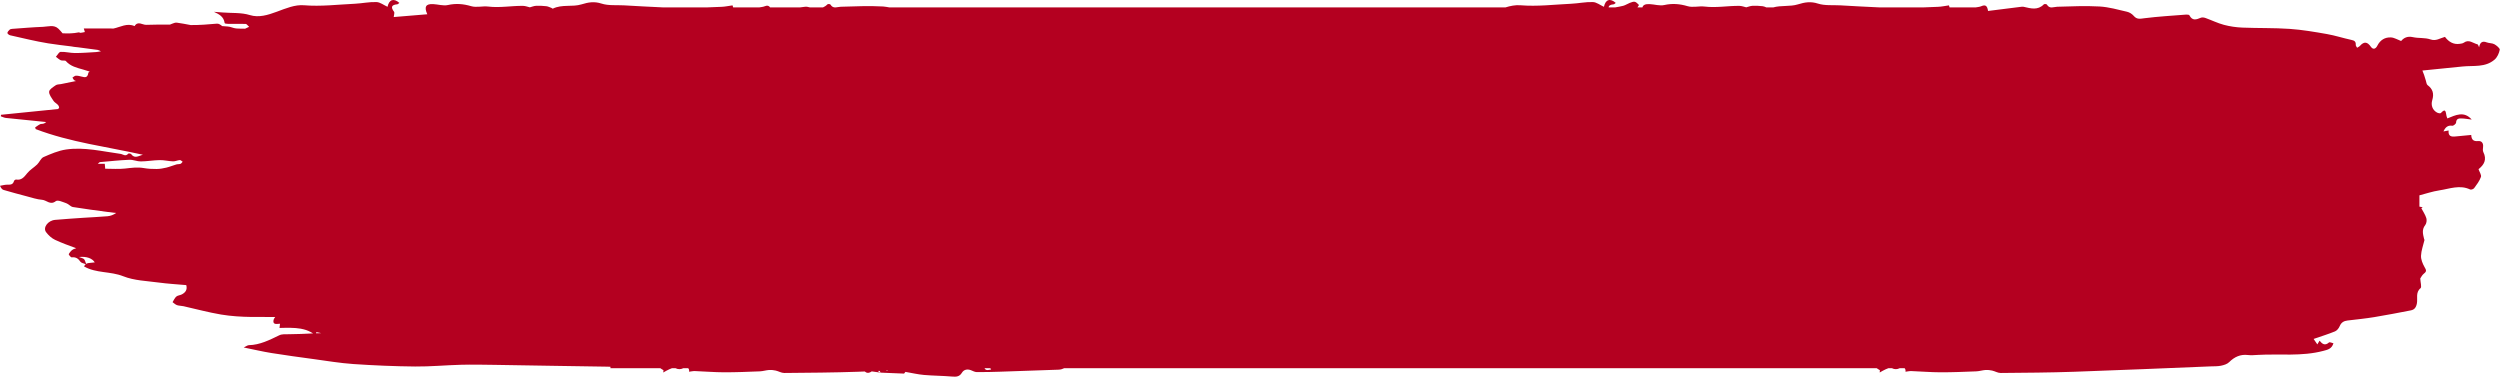 <svg width="1606" height="242" viewBox="0 0 1606 242" fill="none" xmlns="http://www.w3.org/2000/svg">
<path d="M29.649 78.392C28.916 79.094 28.043 79.614 26.714 79.604C25.34 79.594 23.956 81.049 22.579 81.844C22.694 82.209 22.808 82.574 22.923 82.939C45.228 91.442 68.764 94.256 91.812 99.418C89.235 99.978 86.62 102.233 84.281 99.042C83.973 98.622 82.618 98.418 82.383 98.706C80.656 100.832 79.072 99.071 77.337 98.835C65.767 97.269 54.222 94.345 42.504 96.032C37.525 96.749 32.654 98.864 27.949 100.91C26.272 101.639 25.361 104.19 23.871 105.639C21.804 107.651 19.19 109.111 17.416 111.353C15.459 113.827 13.721 115.945 10.356 115.336C9.947 115.262 9.114 115.836 8.995 116.271C8.286 118.866 6.449 118.609 4.547 118.636C3.029 118.658 1.515 119.099 -4.78934e-05 119.354C0.676 120.873 1.375 121.743 2.234 121.996C7.172 123.449 12.139 124.795 17.115 126.096C20.42 126.961 23.73 128.104 27.087 128.357C29.935 128.571 32.29 131.987 35.818 129.24C37.109 128.234 40.343 129.797 42.579 130.555C44.101 131.069 45.355 132.75 46.861 132.999C54.284 134.225 61.749 135.151 69.201 136.171C71.001 136.416 72.807 136.613 74.61 136.831C72.819 138.036 70.981 138.748 69.103 138.912C64.011 139.36 58.9 139.547 53.8 139.891C47.661 140.306 41.52 140.711 35.389 141.248C30.771 141.652 27.406 146.231 29.616 149.151C31.14 151.165 33.195 153.073 35.393 154.086C39.814 156.123 44.378 157.809 48.951 159.442C48.363 159.652 47.755 159.847 47.185 160.096C45.918 160.651 44.913 162.016 44.154 163.231C43.99 163.495 45.483 165.392 46.063 165.325C48.73 165.011 50.264 166.094 51.675 168.142C52.184 168.879 53.542 169.12 55.07 169.706C54.717 170.028 54.399 170.441 53.968 171.131C61.721 175.644 70.812 174.144 79.195 177.47C86.277 180.281 94.308 180.466 101.956 181.506C107.795 182.301 113.691 182.615 119.661 183.153C120.491 186.216 119.044 187.937 116.815 189.116C115.683 189.715 114.191 189.718 113.257 190.516C112.221 191.401 111.635 192.887 110.853 194.111C111.795 194.768 112.663 195.666 113.694 196.021C115 196.471 116.456 196.391 117.816 196.695C125.895 198.497 133.914 200.703 142.055 202.064C148.454 203.132 154.998 203.52 161.485 203.608C166.585 203.678 171.686 203.62 176.787 203.629C176.271 204.321 175.816 205.028 175.69 205.787C175.186 208.824 177.884 208.032 179.889 207.967C179.779 208.852 179.694 209.537 179.554 210.672C184.27 210.568 188.954 210.386 193.414 211.176C193.414 211.183 193.413 211.189 193.413 211.197C193.96 211.315 194.508 211.435 195.054 211.553C197.152 212.072 199.174 212.935 201.113 214.182C195.923 214.455 190.731 214.651 185.546 214.706C183.479 214.728 181.177 214.525 179.392 215.39C173.125 218.423 166.964 221.577 159.88 221.733C158.981 221.753 158.094 222.509 156.562 223.222C163.115 224.548 168.739 225.876 174.422 226.79C183.336 228.226 192.283 229.432 201.227 230.644C209.811 231.807 218.385 233.272 227.008 233.858C240.207 234.758 253.444 235.322 266.67 235.445C276.501 235.538 286.337 234.581 296.177 234.329C303.369 234.145 310.572 234.28 317.769 234.389C341.923 234.754 366.074 235.228 390.227 235.544C390.869 235.553 391.511 235.601 392.153 235.618L392.153 236.513L424.162 236.513C424.851 236.963 425.546 237.464 426.219 237.806C426.174 238.303 426.131 238.8 426.086 239.298C427.362 238.6 428.599 237.788 429.929 237.237C430.468 237.014 431.102 236.722 431.707 236.513L433.905 236.513C435.693 237.392 437.26 237.341 439.023 236.513L442.066 236.513C442.491 236.957 442.841 237.555 442.669 238.797C443.99 238.637 445.192 238.332 446.382 238.376C452.637 238.608 458.89 239.144 465.143 239.162C472.804 239.184 480.469 238.852 488.128 238.554C490.105 238.477 492.059 237.824 494.04 237.68C495.447 237.579 496.91 237.744 498.296 238.05C500.156 238.459 501.97 239.615 503.797 239.599C519.576 239.462 535.361 239.356 551.131 238.815C552.596 238.765 554.06 238.694 555.524 238.642C556.612 239.581 557.913 240.023 560.012 238.582C561.872 238.845 563.734 239.109 565.593 239.371C565.035 239.017 564.228 238.697 563.96 238.31C564.372 238.294 564.781 238.276 565.194 238.261C565.332 238.632 565.47 239.002 565.609 239.373C565.603 239.372 565.598 239.371 565.593 239.371C565.598 239.373 565.605 239.377 565.61 239.38C565.611 239.381 565.61 239.38 565.61 239.378C565.611 239.38 565.611 239.382 565.611 239.383C565.611 239.383 565.609 239.372 565.61 239.374C570.461 239.575 575.311 239.774 580.785 240C580.884 239.872 581.54 239.026 581.644 238.893C586 239.638 589.744 240.535 593.54 240.866C599.516 241.386 605.54 241.38 611.518 241.891C614.249 242.124 616.343 242.077 617.943 239.429C619.141 237.448 621.322 236.922 623.671 237.791C624.897 238.244 626.137 239.009 627.378 239.023C632.38 239.075 637.385 238.945 642.386 238.783C654.954 238.374 667.519 237.9 680.085 237.476C681.458 237.43 682.606 237.039 683.665 236.515L1205.58 236.515C1206.27 236.965 1206.97 237.466 1207.64 237.808C1207.6 238.305 1207.55 238.802 1207.51 239.3C1208.78 238.602 1210.02 237.79 1211.35 237.239C1211.89 237.016 1212.52 236.724 1213.13 236.515L1215.33 236.515C1217.11 237.394 1218.68 237.343 1220.44 236.515L1223.49 236.515C1223.91 236.959 1224.26 237.557 1224.09 238.799C1225.41 238.639 1226.61 238.334 1227.8 238.378C1234.06 238.61 1240.31 239.146 1246.56 239.164C1254.23 239.186 1261.89 238.854 1269.55 238.556C1271.53 238.479 1273.48 237.826 1275.46 237.682C1276.87 237.581 1278.33 237.746 1279.72 238.052C1281.58 238.461 1283.39 239.617 1285.22 239.601C1301 239.464 1316.78 239.358 1332.55 238.817C1361.77 237.817 1390.97 236.534 1420.18 235.361C1422.38 235.272 1424.63 235.377 1426.77 234.929C1428.6 234.548 1430.68 233.945 1431.98 232.662C1435.47 229.2 1439.29 227.487 1444.08 228.064C1446.14 228.312 1448.26 228.116 1450.35 227.994C1464.39 227.179 1478.57 229.095 1492.47 225.409C1495.18 224.689 1497.89 224.209 1499 220.524C1498.05 220.332 1496.6 219.571 1496.11 220.017C1493.5 222.367 1491.7 220.858 1490.1 218.853C1489.53 219.783 1489.09 220.512 1488.65 221.239C1488 220.289 1487.35 219.338 1486.26 217.736C1491.39 215.961 1495.78 214.615 1500.03 212.867C1501.26 212.359 1502.45 210.882 1503.01 209.539C1504.05 207.049 1505.77 206.166 1508.08 205.892C1513.79 205.216 1519.52 204.646 1525.19 203.718C1533.04 202.435 1540.86 200.905 1548.68 199.391C1550.84 198.972 1552 197.783 1552.58 195.093C1553.29 191.826 1551.55 187.905 1554.98 185.106C1555.79 184.447 1554.91 181.428 1554.77 178.899C1555.19 178.32 1555.94 176.658 1557.17 175.726C1559.09 174.27 1558.56 173.372 1557.52 171.555C1556.3 169.409 1555.17 166.714 1555.26 164.311C1555.39 160.924 1556.7 157.59 1557.47 154.223C1557.52 153.97 1557.27 153.649 1557.2 153.35C1556.48 150.336 1555.68 147.439 1557.98 144.571C1558.78 143.575 1559.09 141.466 1558.69 140.19C1558 137.919 1556.59 135.897 1555.48 133.77C1555.77 133.569 1556.06 133.366 1556.34 133.165C1555.5 132.992 1554.65 132.82 1554.23 132.734C1554.23 130.335 1554.23 128.255 1554.23 125.484C1558.12 124.49 1562.59 122.959 1567.18 122.265C1573.66 121.285 1580.16 118.567 1586.81 121.722C1587.46 122.028 1588.94 121.484 1589.42 120.825C1591.07 118.584 1592.84 116.271 1593.76 113.663C1594.19 112.424 1592.8 110.455 1592.2 108.68C1595.78 105.87 1597.71 102.52 1595.29 97.691C1594.85 96.815 1595.01 95.499 1595.13 94.416C1595.43 91.816 1594.06 90.416 1592.01 90.617C1589.18 90.895 1587.66 89.996 1587.52 86.695C1584.01 87.026 1580.78 87.288 1577.56 87.648C1574.86 87.948 1572.6 87.707 1572.98 83.826C1571.71 84.062 1570.79 84.234 1569.67 84.441C1570.94 81.635 1572.56 80.369 1575.35 80.775C1576.1 80.886 1577.75 79.531 1577.78 78.786C1577.9 76.154 1579.59 76.057 1581.15 76.083C1583.38 76.123 1585.61 76.552 1587.83 76.814C1582.89 71.106 1577.43 73.974 1572.18 76.076C1571.89 75.254 1571.74 74.926 1571.65 74.578C1571.13 72.491 1571.38 68.915 1568.01 72.609C1567.64 73.013 1566.2 72.679 1565.46 72.264C1562.49 70.586 1561.57 67.428 1562.45 64.456C1563.75 60.101 1562.82 57.168 1559.44 54.649C1558.79 54.158 1558.69 52.78 1558.37 51.799C1557.99 50.61 1557.65 49.402 1557.26 48.216C1556.99 47.41 1556.66 46.63 1556.15 45.312C1565.14 44.41 1573.53 43.596 1581.91 42.719C1588.94 41.984 1596.47 43.506 1602.53 38.288C1604.2 36.85 1605.39 34.254 1605.84 31.972C1606.03 31.059 1603.82 29.205 1602.4 28.425C1600.94 27.625 1599.03 27.822 1597.44 27.215C1594.71 26.17 1593.16 27.131 1592.58 30.388C1592.12 29.482 1591.94 28.59 1591.58 28.502C1588.69 27.796 1586.02 25.043 1582.76 27.416C1582.06 27.919 1581.07 28.015 1580.2 28.15C1576.07 28.78 1572.96 26.797 1570.64 23.687C1567.37 24.573 1564.89 26.559 1561.3 25.311C1557.76 24.083 1553.7 24.698 1550 23.855C1546.5 23.059 1544.14 24.352 1542.48 26.344C1540.13 25.47 1538.06 24.143 1535.95 24.041C1532.15 23.857 1529.06 25.622 1527.14 29.455C1526.19 31.337 1524.52 32.148 1523.04 30.035C1520.77 26.779 1518.69 26.534 1516.06 29.438C1515.57 29.981 1514.84 30.272 1514.21 30.678C1513.9 30.075 1513.3 29.449 1513.34 28.873C1513.49 26.574 1512.36 26.026 1510.48 25.622C1505.24 24.497 1500.11 22.797 1494.84 21.877C1486.88 20.484 1478.87 19.102 1470.83 18.551C1460.76 17.86 1450.63 18.151 1440.53 17.733C1436.55 17.569 1432.51 16.993 1428.65 15.962C1424.61 14.882 1420.76 12.974 1416.8 11.555C1415.86 11.221 1414.64 11.048 1413.77 11.41C1410.96 12.579 1408.39 13.569 1406.48 9.842C1406.24 9.377 1404.98 9.325 1404.22 9.384C1395.33 10.08 1386.42 10.605 1377.58 11.709C1374.9 12.043 1372.78 12.66 1370.7 10.195C1369.63 8.937 1367.95 7.904 1366.4 7.545C1360.55 6.194 1354.66 4.498 1348.73 4.165C1339.7 3.66 1330.62 4.077 1321.57 4.335C1319.17 4.403 1316.73 5.954 1314.9 2.926C1314.68 2.561 1313.3 2.452 1312.96 2.795C1309.01 6.812 1304.55 5.411 1300.08 4.388C1299.31 4.212 1298.46 4.362 1297.66 4.461C1290.85 5.302 1284.05 6.165 1277.12 7.039C1276.6 3.492 1275.34 2.878 1272.68 4.023C1271.57 4.499 1270.31 4.521 1269.11 4.768L1252.4 4.768C1252.27 4.33 1252.16 3.948 1252.01 3.448C1249.53 3.79 1247.25 4.3 1244.96 4.384C1241.72 4.501 1238.48 4.635 1235.23 4.767L1207.63 4.767C1199.18 4.407 1190.73 3.915 1182.28 3.438C1177.42 3.163 1172.32 3.757 1167.8 2.292C1163.15 0.787 1159.35 1.455 1154.97 2.81C1149.86 4.388 1144.32 3.298 1139.1 4.768L1134.7 4.768C1133.93 4.451 1133.17 4.078 1132.38 3.989C1130.19 3.746 1127.98 3.631 1125.79 3.735C1124.45 3.798 1123.12 4.367 1121.79 4.708C1120.5 4.419 1118.97 3.794 1117.43 3.773C1109.97 3.678 1102.55 5.134 1095.04 4.212C1091.43 3.769 1087.53 4.981 1084.14 3.978C1079.06 2.475 1074.32 2.08 1069.14 3.235C1066.14 3.903 1062.81 2.774 1059.63 2.634C1056.86 2.513 1055.46 3.247 1055.1 4.768L1051.9 4.768C1052.23 4.255 1052.54 3.669 1052.89 3.205C1052.03 2.488 1051.24 1.38 1050.28 1.161C1049.27 0.933 1048.06 1.443 1047 1.839C1045.57 2.376 1044.25 3.328 1042.79 3.713C1041.06 4.171 1039.29 4.452 1037.52 4.768L1033.38 4.768C1033.41 3.608 1034.47 2.971 1036.61 2.77C1037.06 2.727 1037.47 2.216 1037.98 1.867C1034.3 -1.324 1031.4 -0.375 1030.36 4.373C1027.96 3.284 1025.63 1.404 1023.25 1.321C1018.63 1.162 1013.99 2.19 1009.34 2.41C998.459 2.924 987.489 4.278 976.694 3.379C973.496 3.113 970.288 3.782 967.078 4.768L571.392 4.768C570.03 4.568 568.676 4.242 567.309 4.165C558.279 3.66 549.198 4.077 540.146 4.335C539.012 4.368 537.869 4.715 536.783 4.768L536.495 4.768C535.397 4.759 534.366 4.391 533.482 2.926C533.262 2.561 531.881 2.452 531.544 2.795C530.609 3.745 529.642 4.348 528.658 4.768L520.359 4.768C519.793 4.637 519.229 4.518 518.662 4.388C517.892 4.212 517.038 4.362 516.234 4.461C515.426 4.561 514.601 4.667 513.793 4.767L494.709 4.767C493.983 3.69 492.991 3.275 491.257 4.022C490.15 4.498 488.892 4.52 487.689 4.767L470.98 4.767C470.851 4.329 470.738 3.947 470.59 3.447C468.104 3.789 465.826 4.299 463.536 4.383C460.295 4.5 457.054 4.634 453.813 4.766L426.211 4.766C417.759 4.406 409.308 3.914 400.855 3.437C396.003 3.162 390.895 3.756 386.374 2.291C381.732 0.786 377.93 1.454 373.548 2.809C367.61 4.644 361.047 2.637 355.145 5.551C354.965 5.64 354.595 5.217 354.29 5.105C353.186 4.701 352.093 4.115 350.957 3.988C348.773 3.745 346.556 3.63 344.365 3.734C343.022 3.797 341.7 4.366 340.371 4.707C339.082 4.418 337.546 3.793 336.005 3.772C328.544 3.677 321.126 5.133 313.616 4.211C310.013 3.768 306.107 4.98 302.718 3.977C297.641 2.474 292.896 2.079 287.714 3.234C284.716 3.902 281.391 2.773 278.207 2.633C273.513 2.428 272.33 4.353 274.504 9.164C267.053 9.782 259.763 10.386 252.926 10.952C253.059 9.53 253.59 8.157 253.174 7.611C250.704 4.377 251.723 3.096 255.185 2.768C255.638 2.725 256.051 2.214 256.563 1.865C252.88 -1.326 249.983 -0.377 248.944 4.371C246.542 3.282 244.213 1.402 241.831 1.319C237.211 1.16 232.569 2.188 227.924 2.408C217.038 2.922 206.069 4.276 195.274 3.377C183.704 2.413 172.022 13.287 160.493 9.68C155.005 7.965 148.903 8.496 143.078 8.017C141.2 7.862 139.318 7.733 137.438 7.591C140.699 9.166 143.735 10.552 144.334 14.874C144.372 15.152 145.851 15.331 146.661 15.337C150.401 15.369 154.142 15.272 157.881 15.366C158.395 15.379 158.89 16.199 160.053 17.226C159.016 17.723 158.293 18.023 157.454 18.442C155.561 18.421 153.663 18.432 151.794 18.291C149.906 18.148 148.081 17.089 146.204 17.018C145.028 16.973 143.868 16.857 142.706 16.759C141.598 15.812 140.469 15.103 139.326 15.203C133.697 15.699 128.122 16.161 122.471 16.094C119.486 15.573 116.477 14.895 113.503 14.54C112.551 14.425 111.485 14.923 110.516 15.261C110.063 15.42 109.621 15.587 109.185 15.802C104.093 15.746 98.993 15.809 93.906 15.956C91.45 16.025 88.587 13.273 86.444 16.77C81.653 14.622 77.365 17.38 72.89 18.337C72.447 18.431 71.964 18.3 71.499 18.3C65.423 18.296 59.346 18.298 53.84 18.298C53.943 18.651 54.223 19.619 54.505 20.587C53.609 20.76 52.719 20.993 51.817 21.081C51.38 21.124 50.891 20.728 50.477 20.814C47.032 21.531 43.61 21.551 40.19 21.391C39.336 20.391 38.5 19.372 37.551 18.466C34.631 15.677 30.985 17.111 27.668 17.238C21.024 17.491 14.393 18.067 7.761 18.545C7.208 18.584 6.535 18.749 6.167 19.102C5.55 19.695 4.773 20.479 4.759 21.195C4.748 21.693 5.833 22.517 6.549 22.677C14.671 24.486 22.76 26.521 30.969 27.848C35.9 28.645 40.875 29.191 45.835 29.817C46.411 29.922 46.994 29.993 47.569 30.105C48.382 30.264 49.209 30.239 50.025 30.371C54.279 30.895 58.52 31.499 62.768 32.059C63.345 32.136 63.88 32.524 64.864 32.955C63.447 33.181 62.552 33.403 61.645 33.453C57.145 33.705 52.641 34.083 48.139 34.071C45.072 34.062 41.989 33.175 38.948 33.329C37.88 33.383 36.916 35.365 35.905 36.466C36.965 37.245 37.935 38.22 39.117 38.74C40.07 39.16 41.778 38.618 42.296 39.21C45.277 42.619 49.417 43.547 53.502 44.703C54.794 45.069 56.267 45.55 57.639 45.986C57.296 46.255 56.807 46.495 56.756 46.814C56.222 50.12 54.608 49.763 52.501 49.223C51.266 48.907 49.985 48.572 48.739 48.624C47.993 48.654 47.272 49.414 46.54 49.847C46.976 50.462 47.287 51.384 47.863 51.648C48.194 51.799 48.48 51.91 48.811 52.059C45.62 52.773 42.397 53.394 39.178 54.022C38.048 54.243 36.685 54.145 35.836 54.741C34.169 55.909 31.687 57.379 31.566 58.878C31.415 60.759 33.157 62.877 34.338 64.74C35.377 66.381 38.004 67.007 37.982 69.304C37.752 69.542 37.531 69.794 37.301 70.034C25.015 71.277 12.827 72.507 0.643 73.738C0.601 74.066 0.561 74.395 0.52 74.722C1.615 75.082 2.685 75.651 3.805 75.768C12.414 76.673 21.033 77.513 29.649 78.392ZM67.586 108.386C67.446 106.794 67.376 106.003 67.309 105.239C65.895 105.239 64.671 105.239 62.805 105.239C63.603 104.599 63.891 104.17 64.209 104.142C70.507 103.587 76.802 102.913 83.112 102.644C85.553 102.539 88.032 103.726 90.487 103.701C94.539 103.661 98.585 102.912 102.64 102.85C105.477 102.806 108.319 103.56 111.168 103.657C112.604 103.705 114.05 102.942 115.512 102.833C116.096 102.789 116.731 103.517 117.342 103.895C116.894 104.359 116.515 105.046 115.98 105.235C115.123 105.54 114.133 105.396 113.254 105.652C111.115 106.276 109.038 107.161 106.881 107.676C104.842 108.163 102.733 108.535 100.652 108.557C97.899 108.584 95.108 108.448 92.397 107.97C88.298 107.245 84.325 107.836 80.262 108.285C76.149 108.74 71.957 108.386 67.586 108.386ZM55.319 169.513C54.799 168.154 54.566 167.098 54.005 166.501C53.452 165.913 52.397 165.77 50.742 165.097C55.761 164.576 59.284 166.008 60.877 168.556C60.444 168.606 60.015 168.661 59.571 168.696C57.016 168.899 56.01 169.044 55.319 169.513ZM203.052 214.119C203.113 213.839 203.18 213.579 203.245 213.334C204.28 213.559 205.313 213.783 206.348 214.008C205.248 214.114 204.151 214.044 203.052 214.119ZM569.173 238.104C569.627 238.087 570.082 238.069 570.537 238.05C570.495 238.072 570.472 238.132 570.431 238.153C569.789 238.464 569.437 238.35 569.173 238.104ZM636.707 237.369C635.333 237.483 633.455 238.504 632.421 236.513L636.188 236.513C636.366 236.82 636.52 237.055 636.707 237.369Z" fill="#B40020"/>
</svg>

